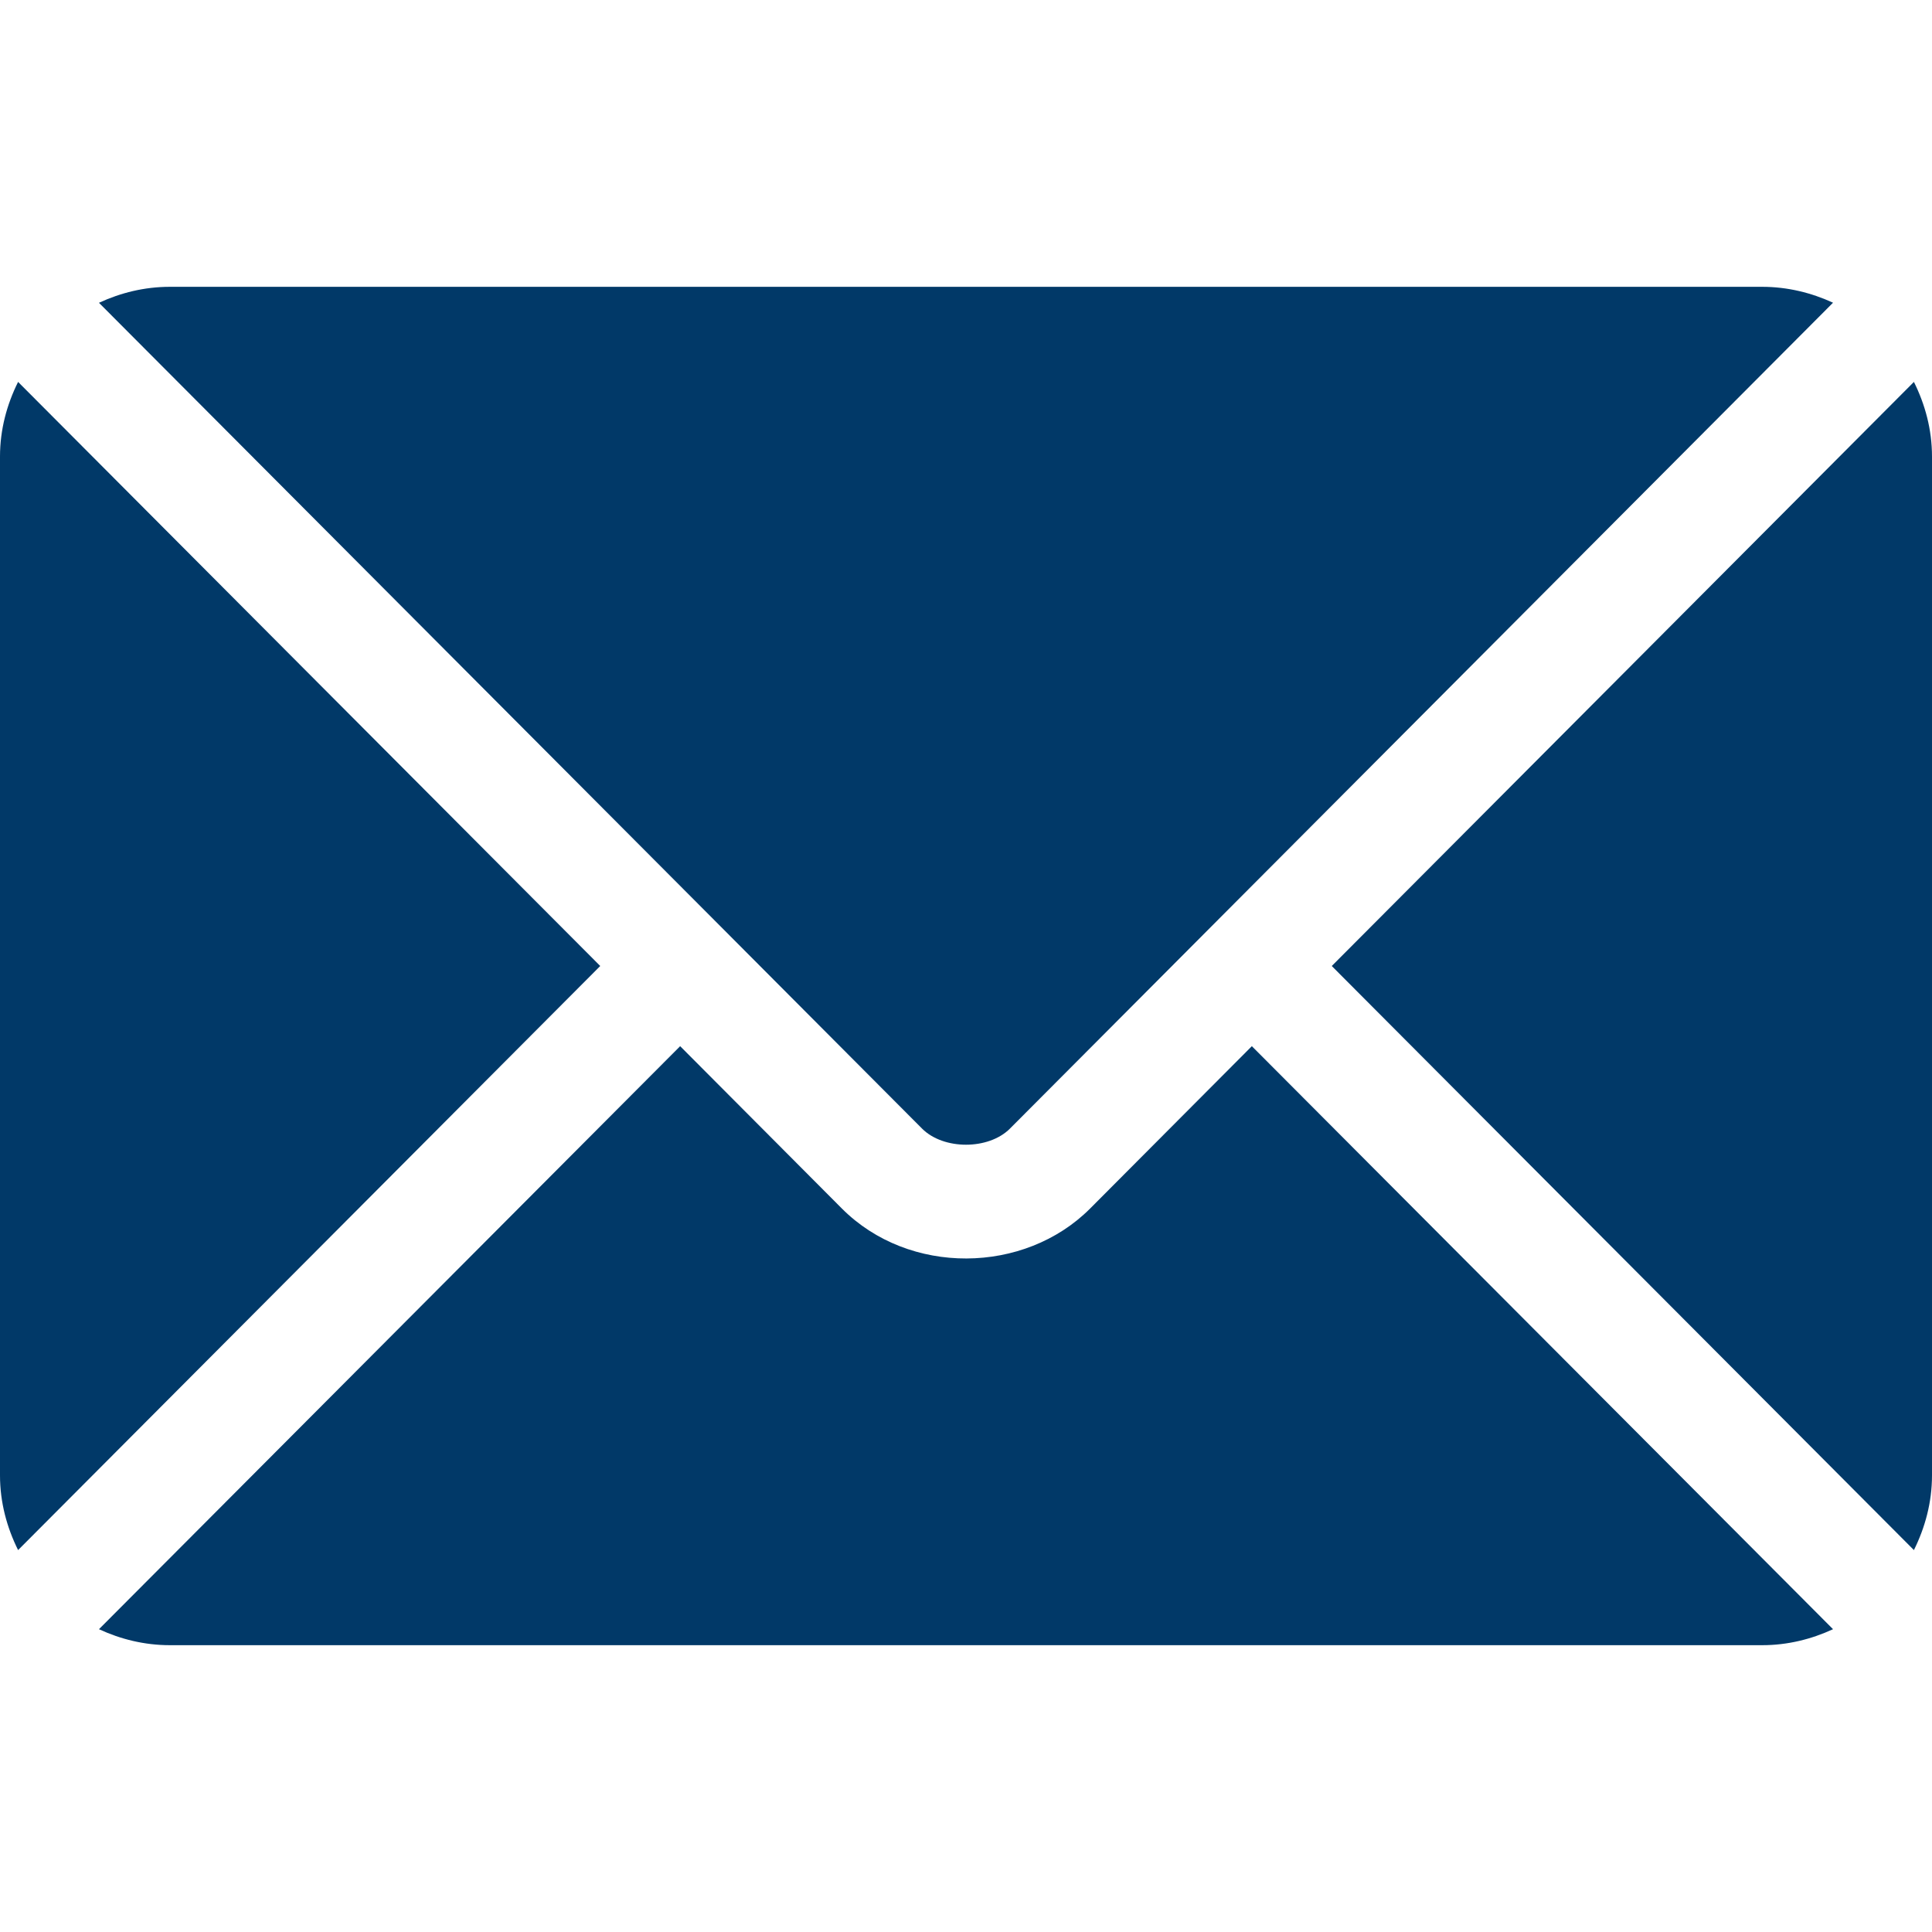 <?xml version="1.0" encoding="UTF-8"?> <svg xmlns="http://www.w3.org/2000/svg" width="22" height="22" viewBox="0 0 22 22" fill="none"><path d="M14.255 11.913L12.413 13.762C11.665 14.512 10.351 14.528 9.587 13.762L7.745 11.913L1.127 18.552C1.373 18.666 1.645 18.734 1.934 18.734H20.067C20.355 18.734 20.627 18.666 20.873 18.552L14.255 11.913Z" fill="#013968"></path><path d="M20.066 3.266H1.934C1.645 3.266 1.373 3.334 1.127 3.448L8.199 10.543C8.199 10.543 8.2 10.543 8.2 10.544C8.201 10.544 8.201 10.545 8.201 10.545L10.5 12.852C10.744 13.096 11.256 13.096 11.5 12.852L13.799 10.545C13.799 10.545 13.799 10.544 13.8 10.544C13.8 10.544 13.801 10.543 13.801 10.543L20.873 3.447C20.627 3.334 20.355 3.266 20.066 3.266Z" fill="#013968"></path><path d="M0.206 4.349C0.078 4.606 0 4.892 0 5.199V16.8C0 17.107 0.078 17.393 0.206 17.651L6.835 11L0.206 4.349Z" fill="#013968"></path><path d="M21.794 4.349L15.165 11L21.794 17.651C21.922 17.393 22 17.107 22 16.8V5.199C22 4.892 21.922 4.606 21.794 4.349Z" fill="#013968"></path></svg> 